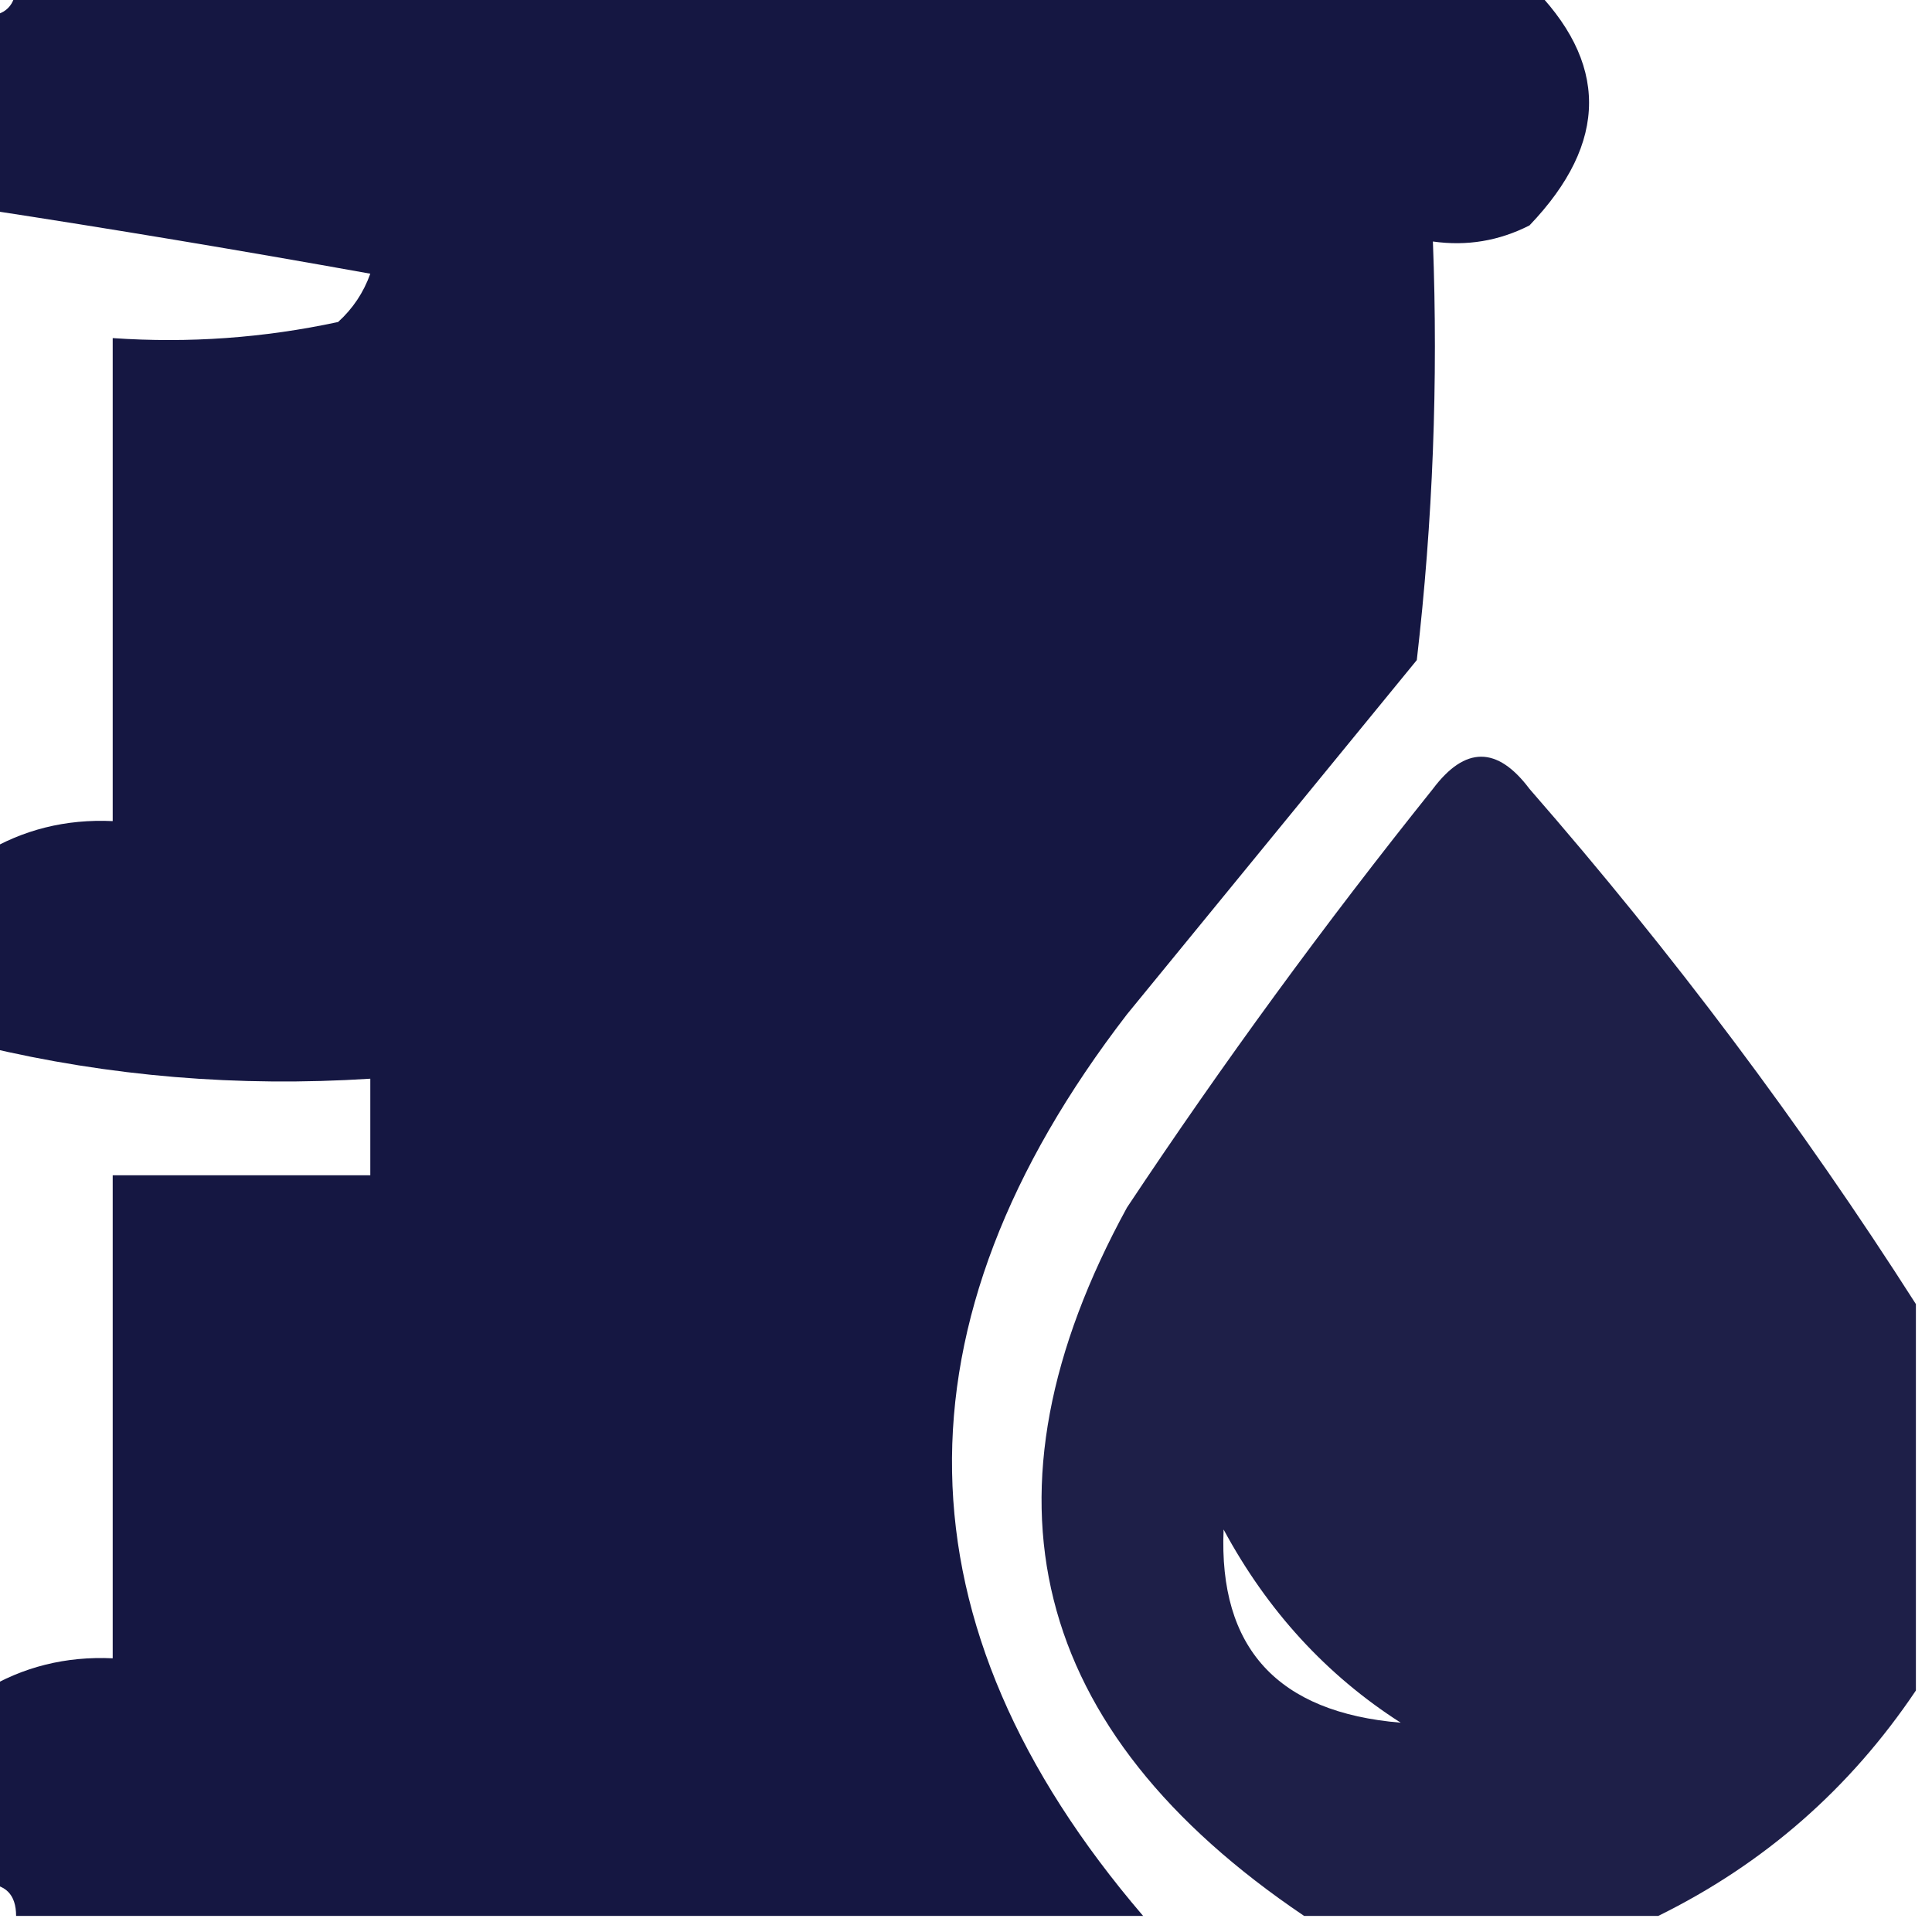 <?xml version="1.0" encoding="UTF-8"?>
<!DOCTYPE svg PUBLIC "-//W3C//DTD SVG 1.1//EN" "http://www.w3.org/Graphics/SVG/1.1/DTD/svg11.dtd">
<svg xmlns="http://www.w3.org/2000/svg" version="1.1" width="60px" height="60px" style="shape-rendering:geometricPrecision; text-rendering:geometricPrecision; image-rendering:optimizeQuality; fill-rule:evenodd; clip-rule:evenodd" xmlns:xlink="http://www.w3.org/1999/xlink">
<g><path style="opacity:0.965" fill="#0e103c" d="M 0.5,-0.5 C 16.167,-0.5 31.833,-0.5 47.5,-0.5C 49.966,1.921 49.966,4.421 47.5,7C 46.552,7.483 45.552,7.649 44.5,7.5C 44.666,11.846 44.499,16.179 44,20.5C 41,24.167 38,27.833 35,31.5C 27.59,41.123 27.757,50.457 35.5,59.5C 23.833,59.5 12.167,59.5 0.5,59.5C 0.5,58.833 0.167,58.5 -0.5,58.5C -0.5,56.5 -0.5,54.5 -0.5,52.5C 0.708,51.766 2.041,51.433 3.5,51.5C 3.5,46.5 3.5,41.5 3.5,36.5C 6.167,36.5 8.833,36.5 11.5,36.5C 11.5,35.5 11.5,34.5 11.5,33.5C 7.4,33.763 3.4,33.43 -0.5,32.5C -0.5,30.5 -0.5,28.5 -0.5,26.5C 0.708,25.766 2.041,25.433 3.5,25.5C 3.5,20.5 3.5,15.5 3.5,10.5C 5.857,10.663 8.19,10.497 10.5,10C 10.957,9.586 11.291,9.086 11.5,8.5C 7.459,7.773 3.459,7.106 -0.5,6.5C -0.5,4.5 -0.5,2.5 -0.5,0.5C 0.167,0.5 0.5,0.167 0.5,-0.5 Z"/></g>
<g><path style="opacity:0.93" fill="#0e103b" d="M 59.5,40.5 C 59.5,44.5 59.5,48.5 59.5,52.5C 57.451,55.55 54.784,57.883 51.5,59.5C 47.833,59.5 44.167,59.5 40.5,59.5C 31.963,53.74 30.13,46.407 35,37.5C 37.973,33.026 41.14,28.693 44.5,24.5C 45.5,23.167 46.5,23.167 47.5,24.5C 51.941,29.593 55.941,34.926 59.5,40.5 Z M 43.5,53.5 C 39.677,53.182 37.843,51.182 38,47.5C 39.36,50.023 41.193,52.023 43.5,53.5 Z"/></g>
</svg>
